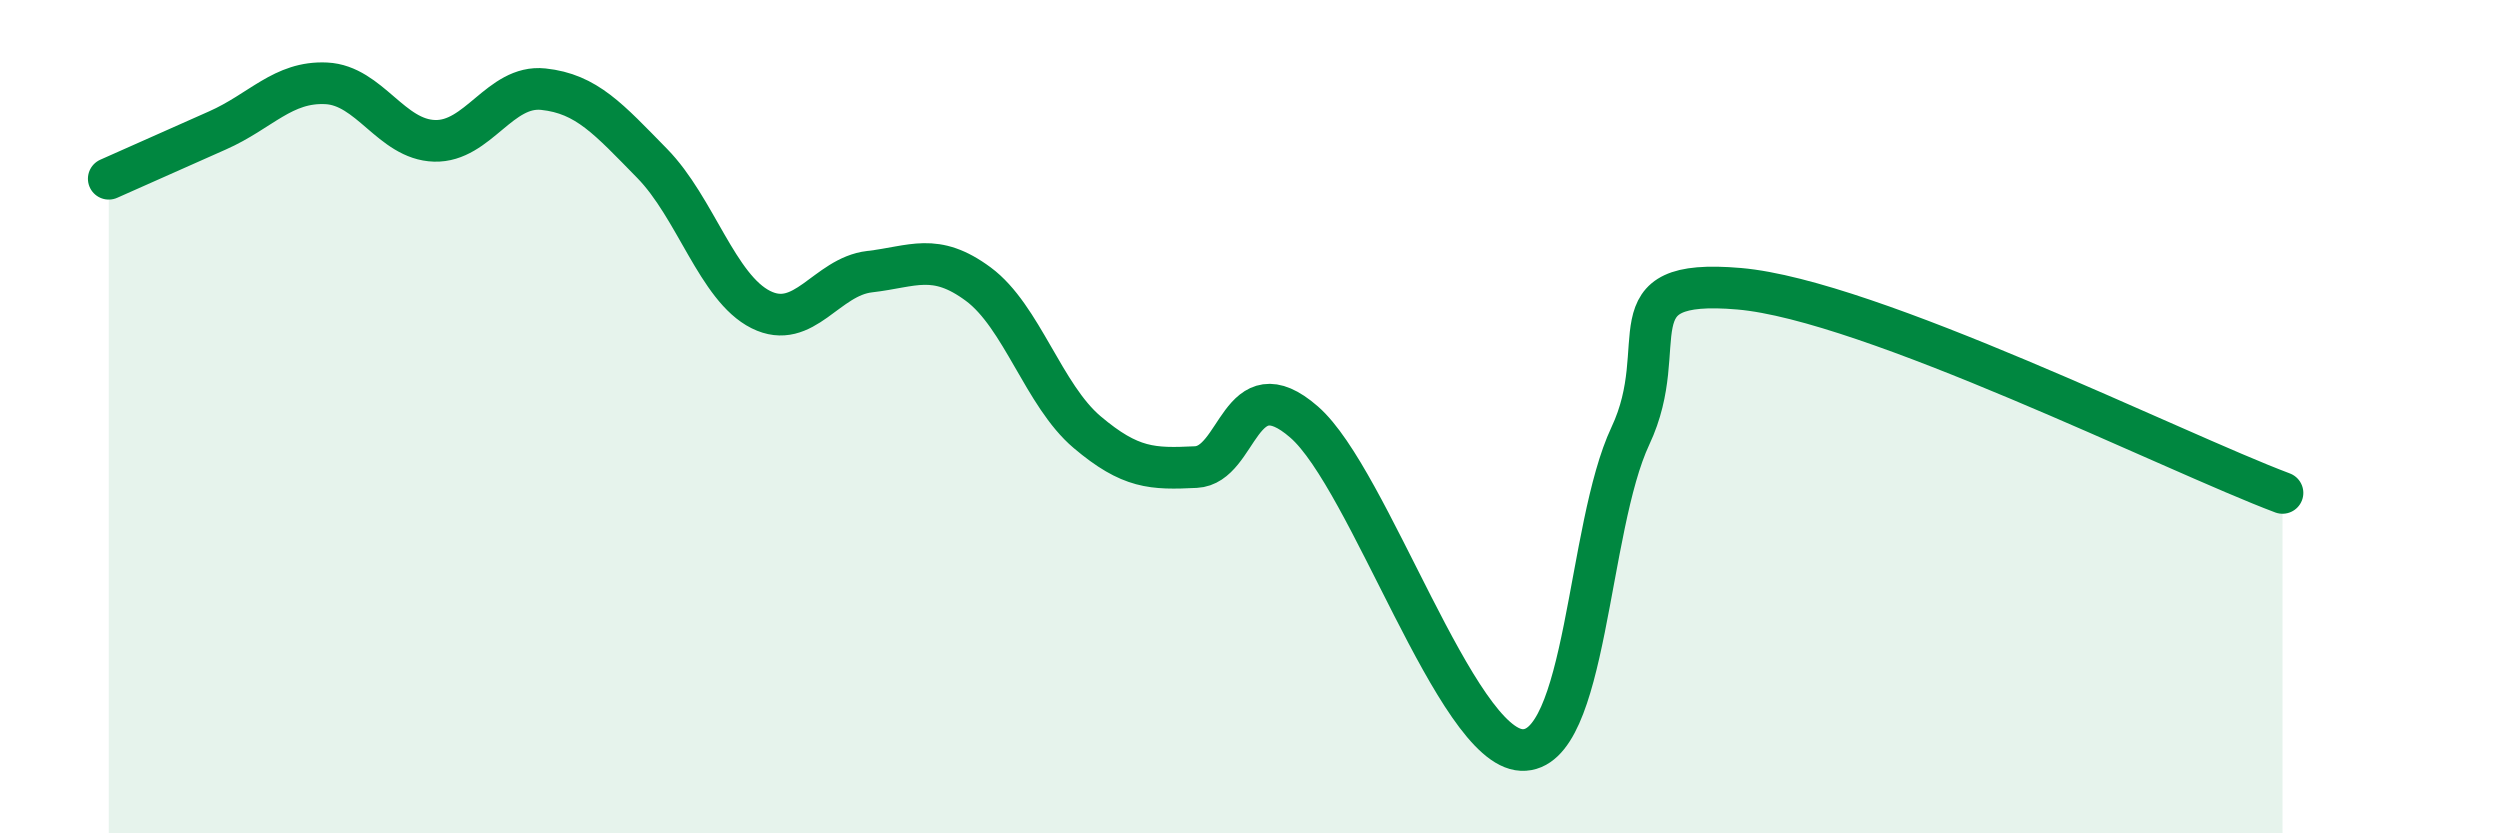 
    <svg width="60" height="20" viewBox="0 0 60 20" xmlns="http://www.w3.org/2000/svg">
      <path
        d="M 2.61,4.29 C 3.13,4.06 4.18,3.59 5.22,3.13 C 6.26,2.67 6.79,1.95 7.83,2 C 8.87,2.05 9.39,3.35 10.43,3.38 C 11.47,3.41 12,2.03 13.04,2.14 C 14.08,2.25 14.61,2.86 15.65,3.92 C 16.69,4.98 17.22,6.91 18.26,7.43 C 19.3,7.95 19.83,6.64 20.87,6.52 C 21.91,6.4 22.44,6.05 23.48,6.82 C 24.52,7.59 25.05,9.49 26.09,10.37 C 27.13,11.25 27.66,11.26 28.7,11.21 C 29.74,11.16 29.74,8.77 31.3,10.13 C 32.86,11.49 34.95,17.93 36.52,18 C 38.09,18.07 38.09,12.67 39.13,10.46 C 40.17,8.25 38.61,6.66 41.74,6.93 C 44.87,7.2 52.17,10.85 54.78,11.83L54.78 20L2.61 20Z"
        fill="#008740"
        opacity="0.1"
        stroke-linecap="round"
        stroke-linejoin="round"
      />
      <path
        d="M 2.61,4.29 C 3.13,4.06 4.18,3.59 5.22,3.13 C 6.26,2.67 6.79,1.95 7.83,2 C 8.87,2.05 9.39,3.35 10.43,3.38 C 11.47,3.41 12,2.03 13.04,2.14 C 14.08,2.25 14.61,2.86 15.65,3.92 C 16.69,4.98 17.22,6.91 18.26,7.43 C 19.3,7.95 19.83,6.64 20.87,6.52 C 21.91,6.4 22.44,6.05 23.48,6.82 C 24.52,7.59 25.05,9.49 26.09,10.37 C 27.13,11.25 27.66,11.26 28.7,11.21 C 29.74,11.16 29.74,8.77 31.3,10.13 C 32.86,11.49 34.95,17.93 36.52,18 C 38.09,18.07 38.09,12.67 39.13,10.46 C 40.17,8.25 38.61,6.66 41.74,6.93 C 44.87,7.2 52.17,10.85 54.78,11.83"
        stroke="#008740"
        stroke-width="1"
        fill="none"
        stroke-linecap="round"
        stroke-linejoin="round"
      />
    </svg>
  
